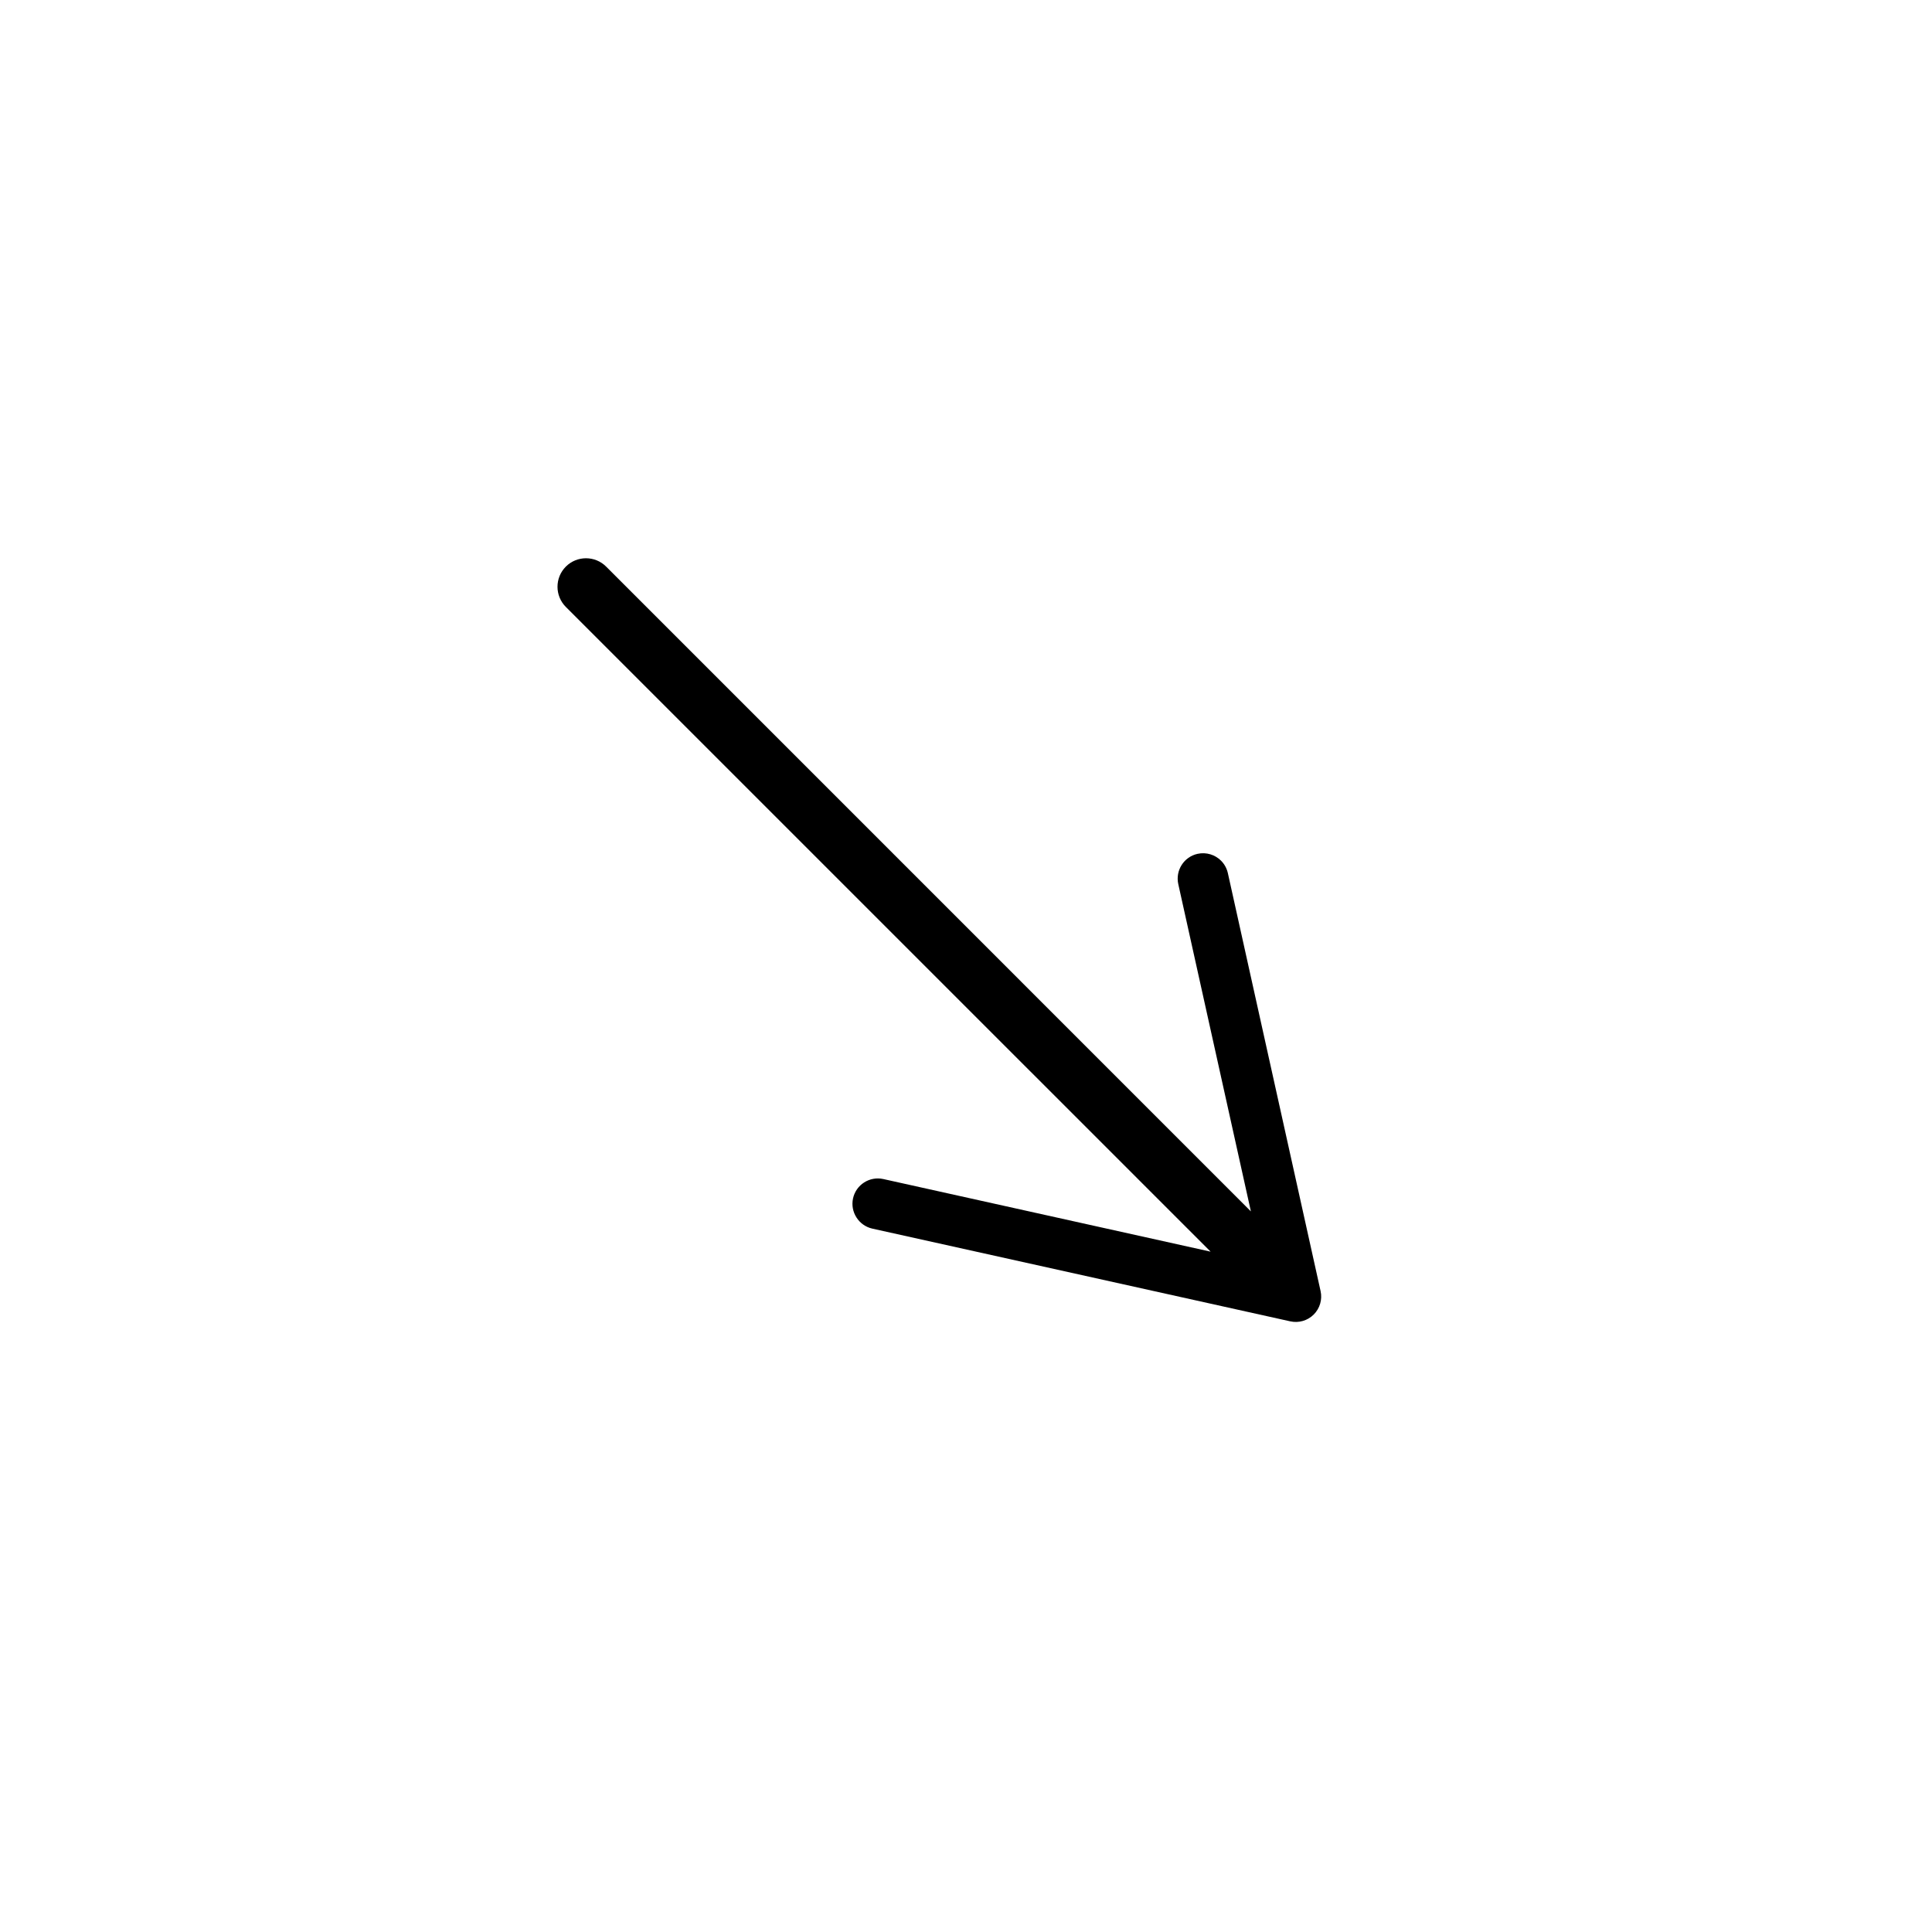 <?xml version="1.0" encoding="UTF-8"?>
<!-- The Best Svg Icon site in the world: iconSvg.co, Visit us! https://iconsvg.co -->
<svg fill="#000000" width="800px" height="800px" version="1.1" viewBox="144 144 512 512" xmlns="http://www.w3.org/2000/svg">
 <path d="m293.95 294.16c2.953-2.953 7.734-2.953 10.688 0l170.86 170.87-19.242-86.73c-0.801-3.629 1.484-7.227 5.109-8.027 2.332-0.508 4.648 0.246 6.219 1.812 0.871 0.871 1.516 2 1.809 3.293l24.574 110.77c0.5 2.242-0.188 4.59-1.812 6.211-1.629 1.629-3.969 2.309-6.211 1.812l-110.77-24.574c-3.594-0.801-5.91-4.402-5.109-8.027 0.801-3.621 4.398-5.914 8.027-5.109l86.73 19.242-170.87-170.86c-2.945-2.945-2.945-7.731 0-10.684z"/>
</svg>